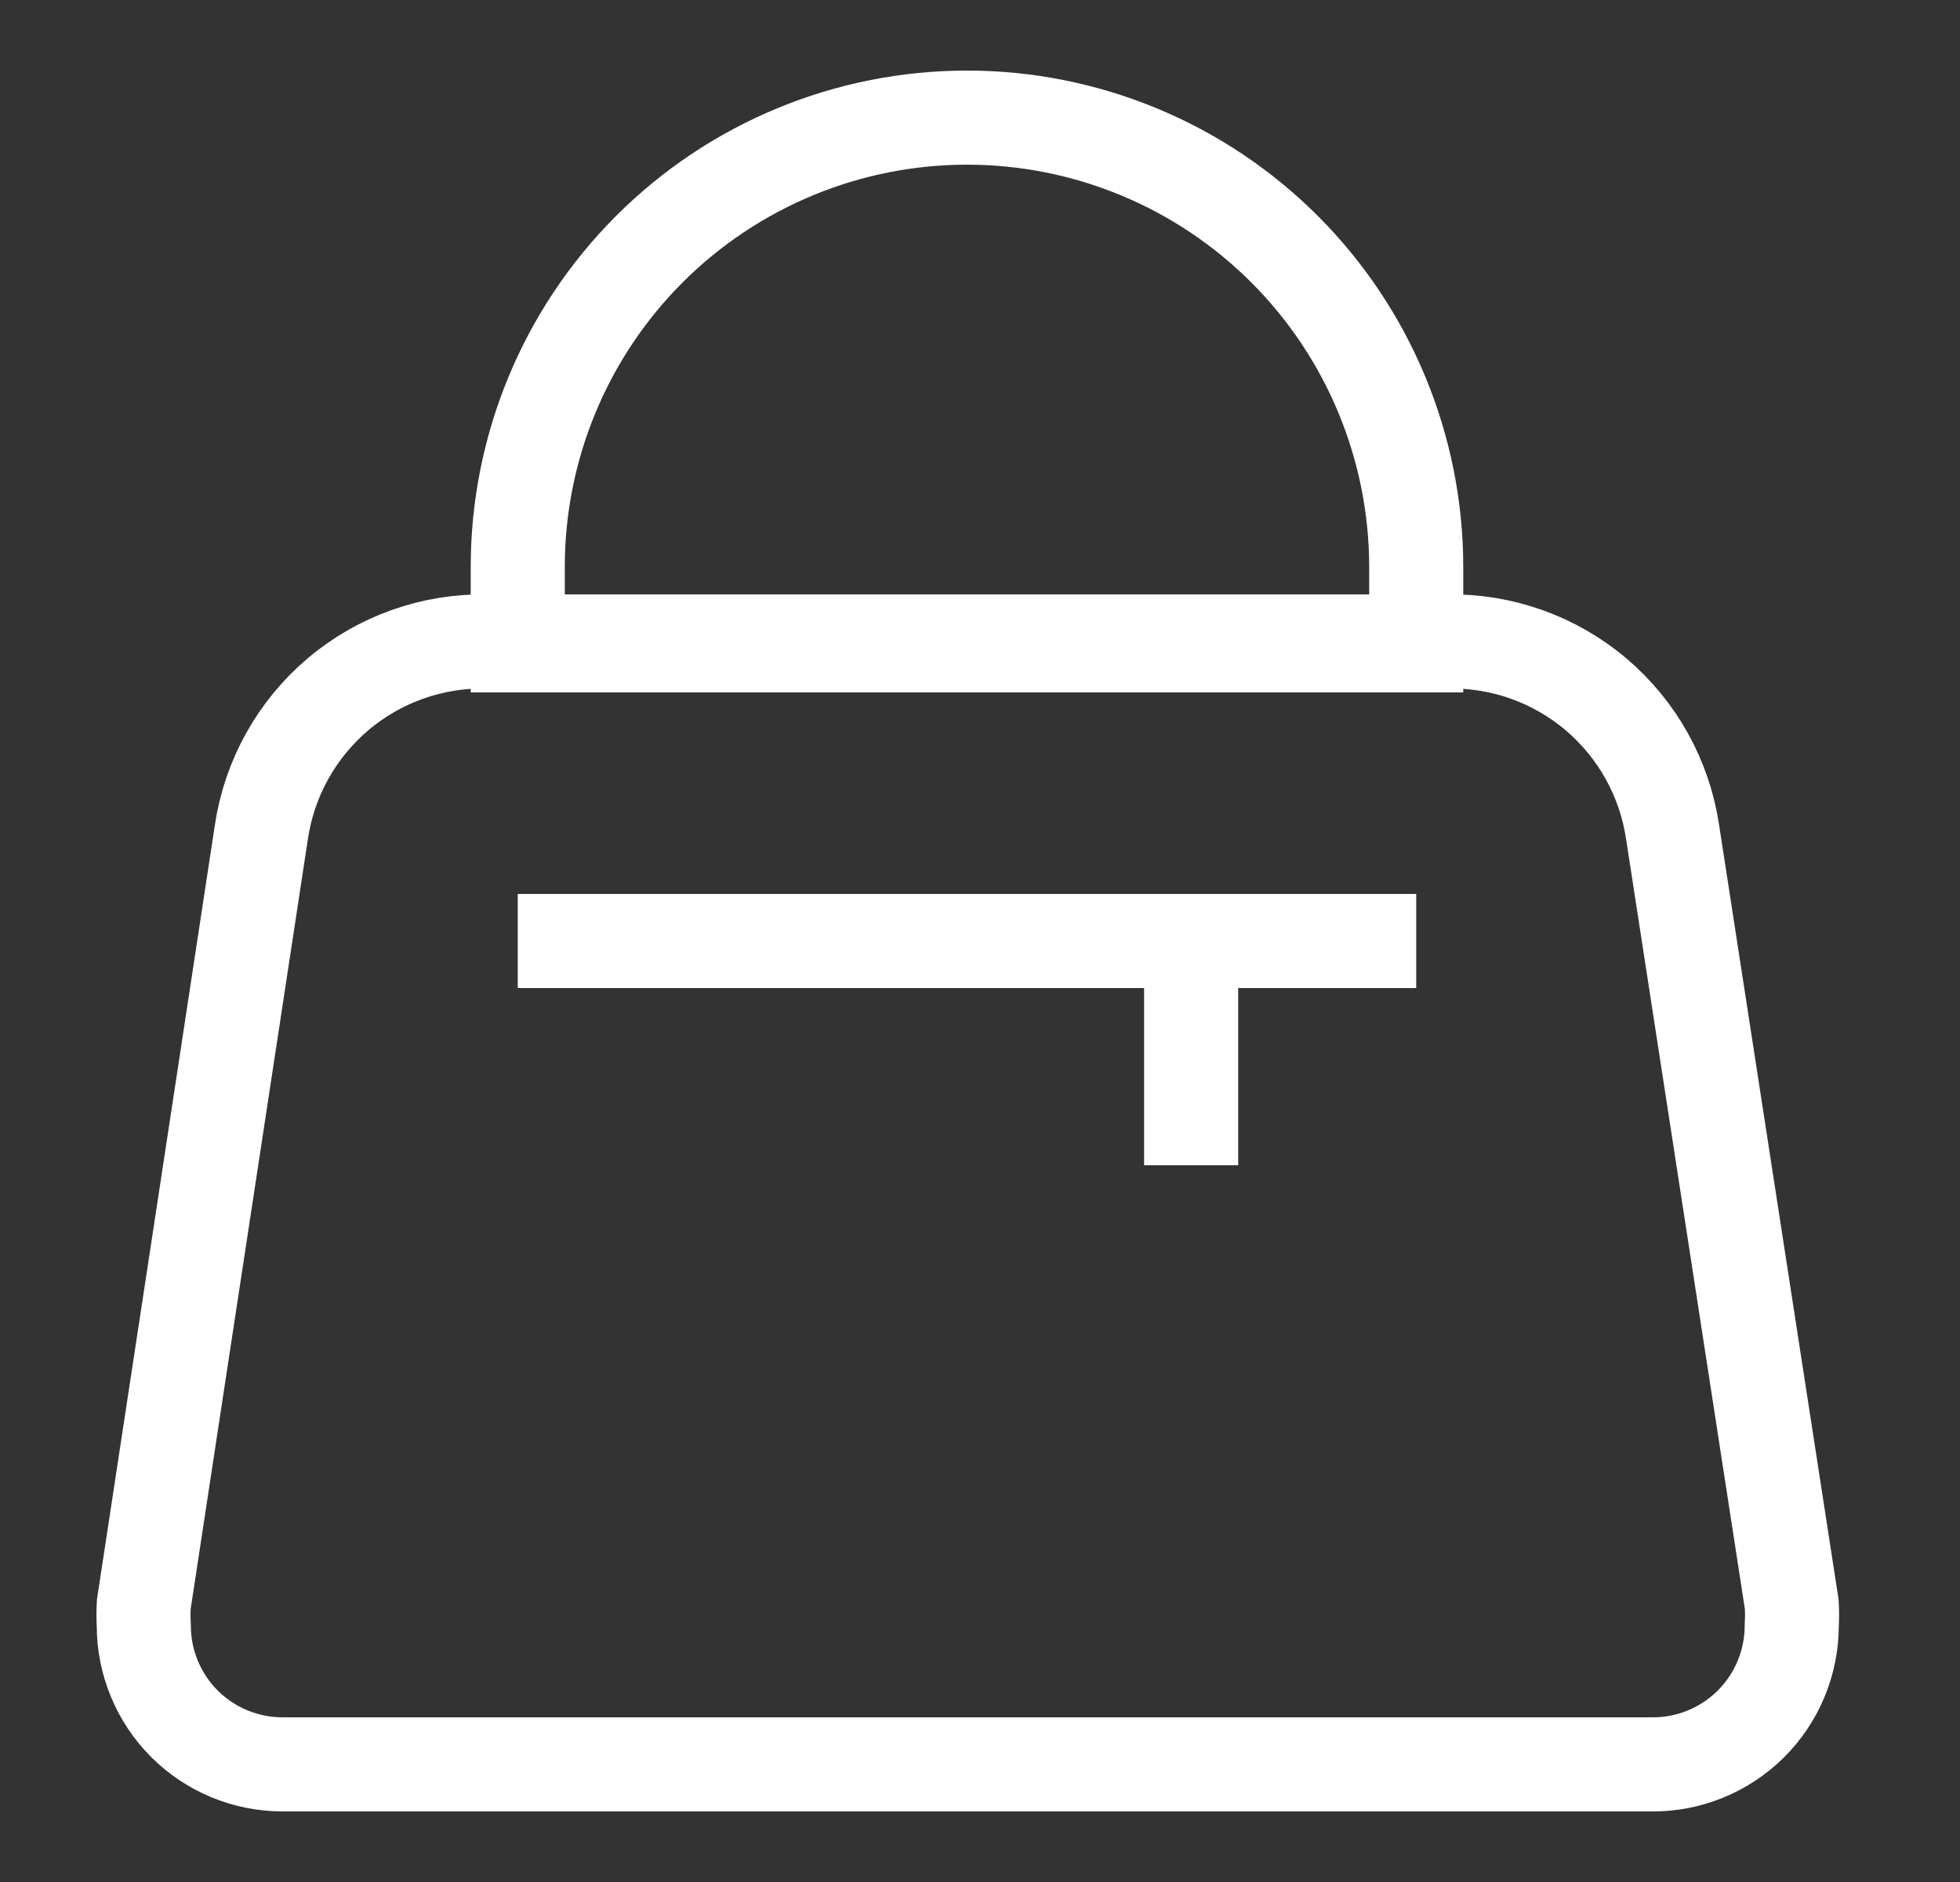 <svg xmlns="http://www.w3.org/2000/svg" fill="none" viewBox="0 0 25 24" height="24" width="25">
<rect x="0" y="0" width="25" height="24" fill="#333333" stroke="none"/>
<path stroke-miterlimit="10" stroke-width="1.2" stroke="white" d="M21.064 22.5H3.604C3.134 22.5 2.684 22.313 2.352 21.982C2.02 21.649 1.834 21.199 1.834 20.73C1.829 20.64 1.829 20.55 1.834 20.46L3.334 10.61C3.436 9.925 3.783 9.302 4.311 8.854C4.839 8.407 5.512 8.168 6.204 8.18H18.464C19.156 8.168 19.828 8.407 20.357 8.854C20.885 9.302 21.232 9.925 21.334 10.61L22.854 20.46C22.859 20.55 22.859 20.64 22.854 20.73C22.854 20.964 22.807 21.196 22.717 21.412C22.627 21.628 22.495 21.824 22.328 21.989C22.162 22.153 21.964 22.283 21.747 22.371C21.53 22.459 21.298 22.503 21.064 22.5Z"></path>
<path stroke-miterlimit="10" stroke-width="1.2" stroke="white" d="M12.334 1.5C13.086 1.5 13.831 1.648 14.526 1.936C15.222 2.224 15.853 2.646 16.385 3.178C16.917 3.71 17.339 4.342 17.627 5.037C17.915 5.732 18.064 6.478 18.064 7.23V8.23H6.604V7.23C6.604 5.71 7.207 4.253 8.282 3.178C9.356 2.104 10.814 1.5 12.334 1.5Z"></path>
<path stroke-miterlimit="10" stroke-width="1.2" stroke="white" d="M6.604 12H18.064"></path>
<path stroke-miterlimit="10" stroke-width="1.2" stroke="white" d="M15.193 14.86V12"></path>
</svg>
